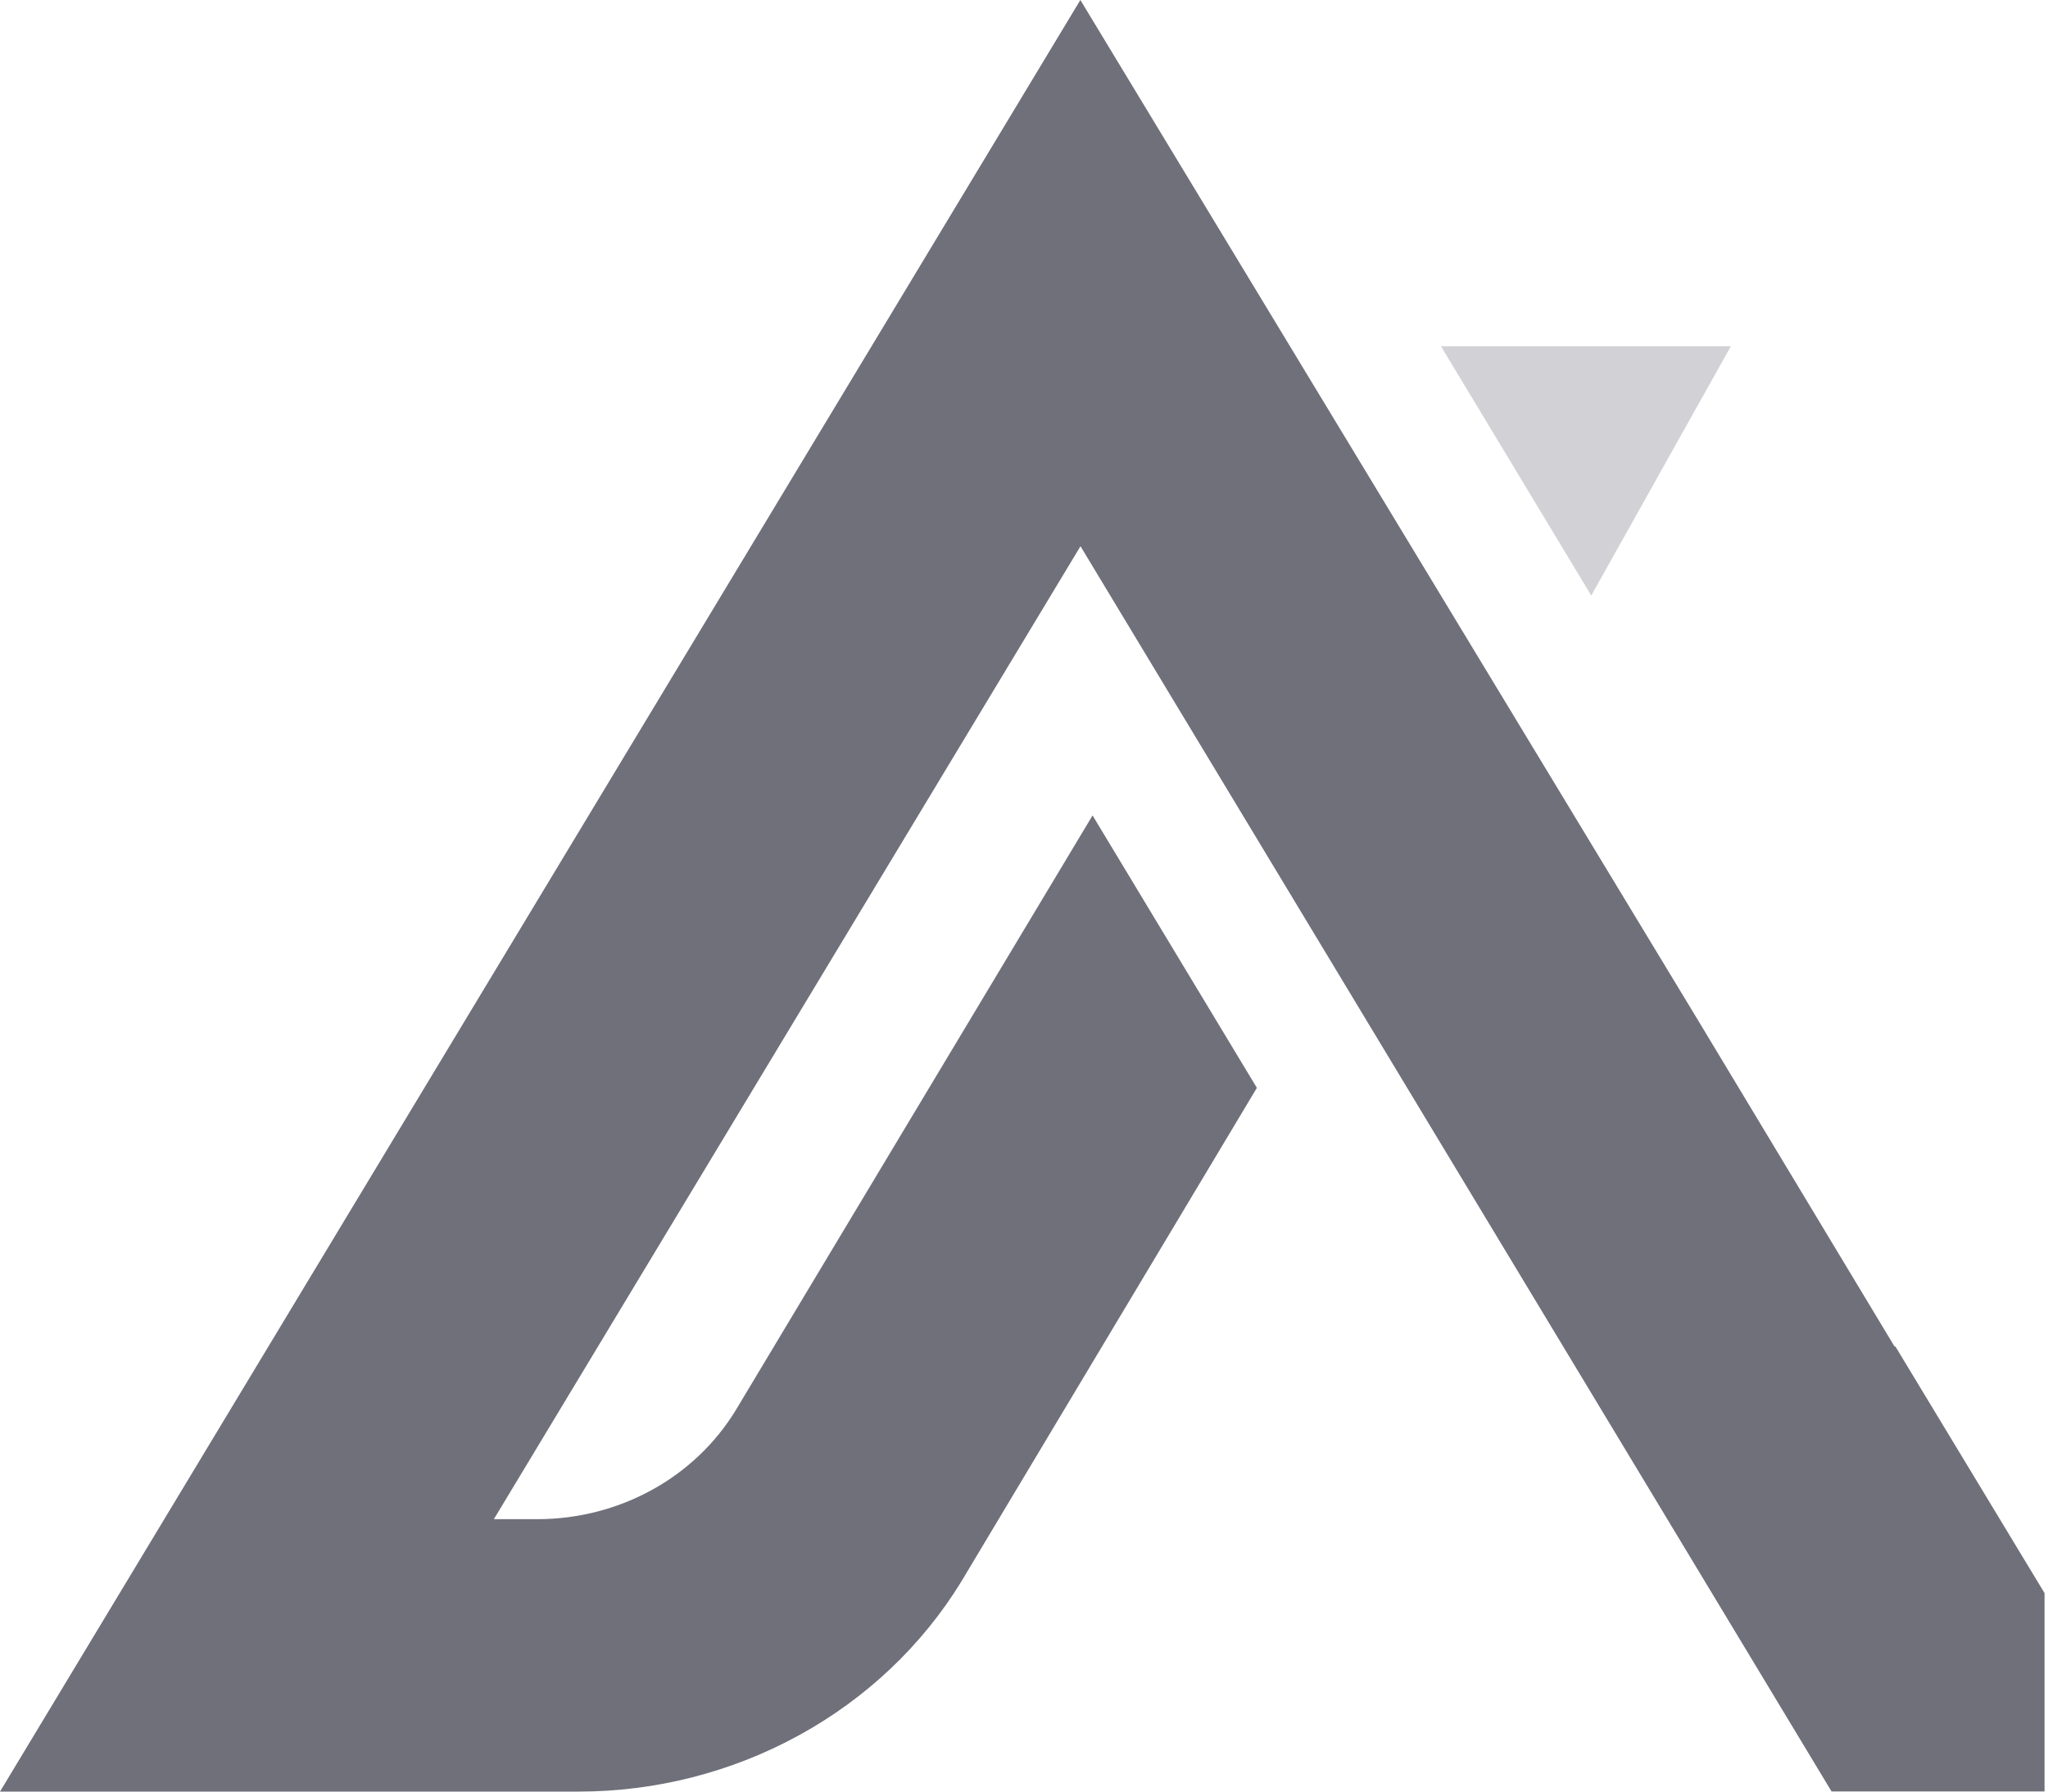 <svg width="48" height="42" viewBox="0 0 48 42" fill="none" xmlns="http://www.w3.org/2000/svg">
<path d="M40.571 8.117H33.773L37.295 13.961L40.567 8.117H40.571Z" fill="#D1D1D6"/>
<path d="M44.407 31.572L39.813 23.943L25.321 0L0 42H13.562C15.373 42 17.152 41.543 18.724 40.681C20.296 39.82 21.608 38.58 22.526 37.084L29.458 25.502L25.607 19.116L17.238 33.069C16.765 33.841 16.087 34.486 15.275 34.93C14.463 35.377 13.542 35.611 12.605 35.614H11.575L25.324 12.805L42.927 41.997H47.919V37.347L44.424 31.566H44.407V31.572Z" fill="#70707B"/>
</svg>
